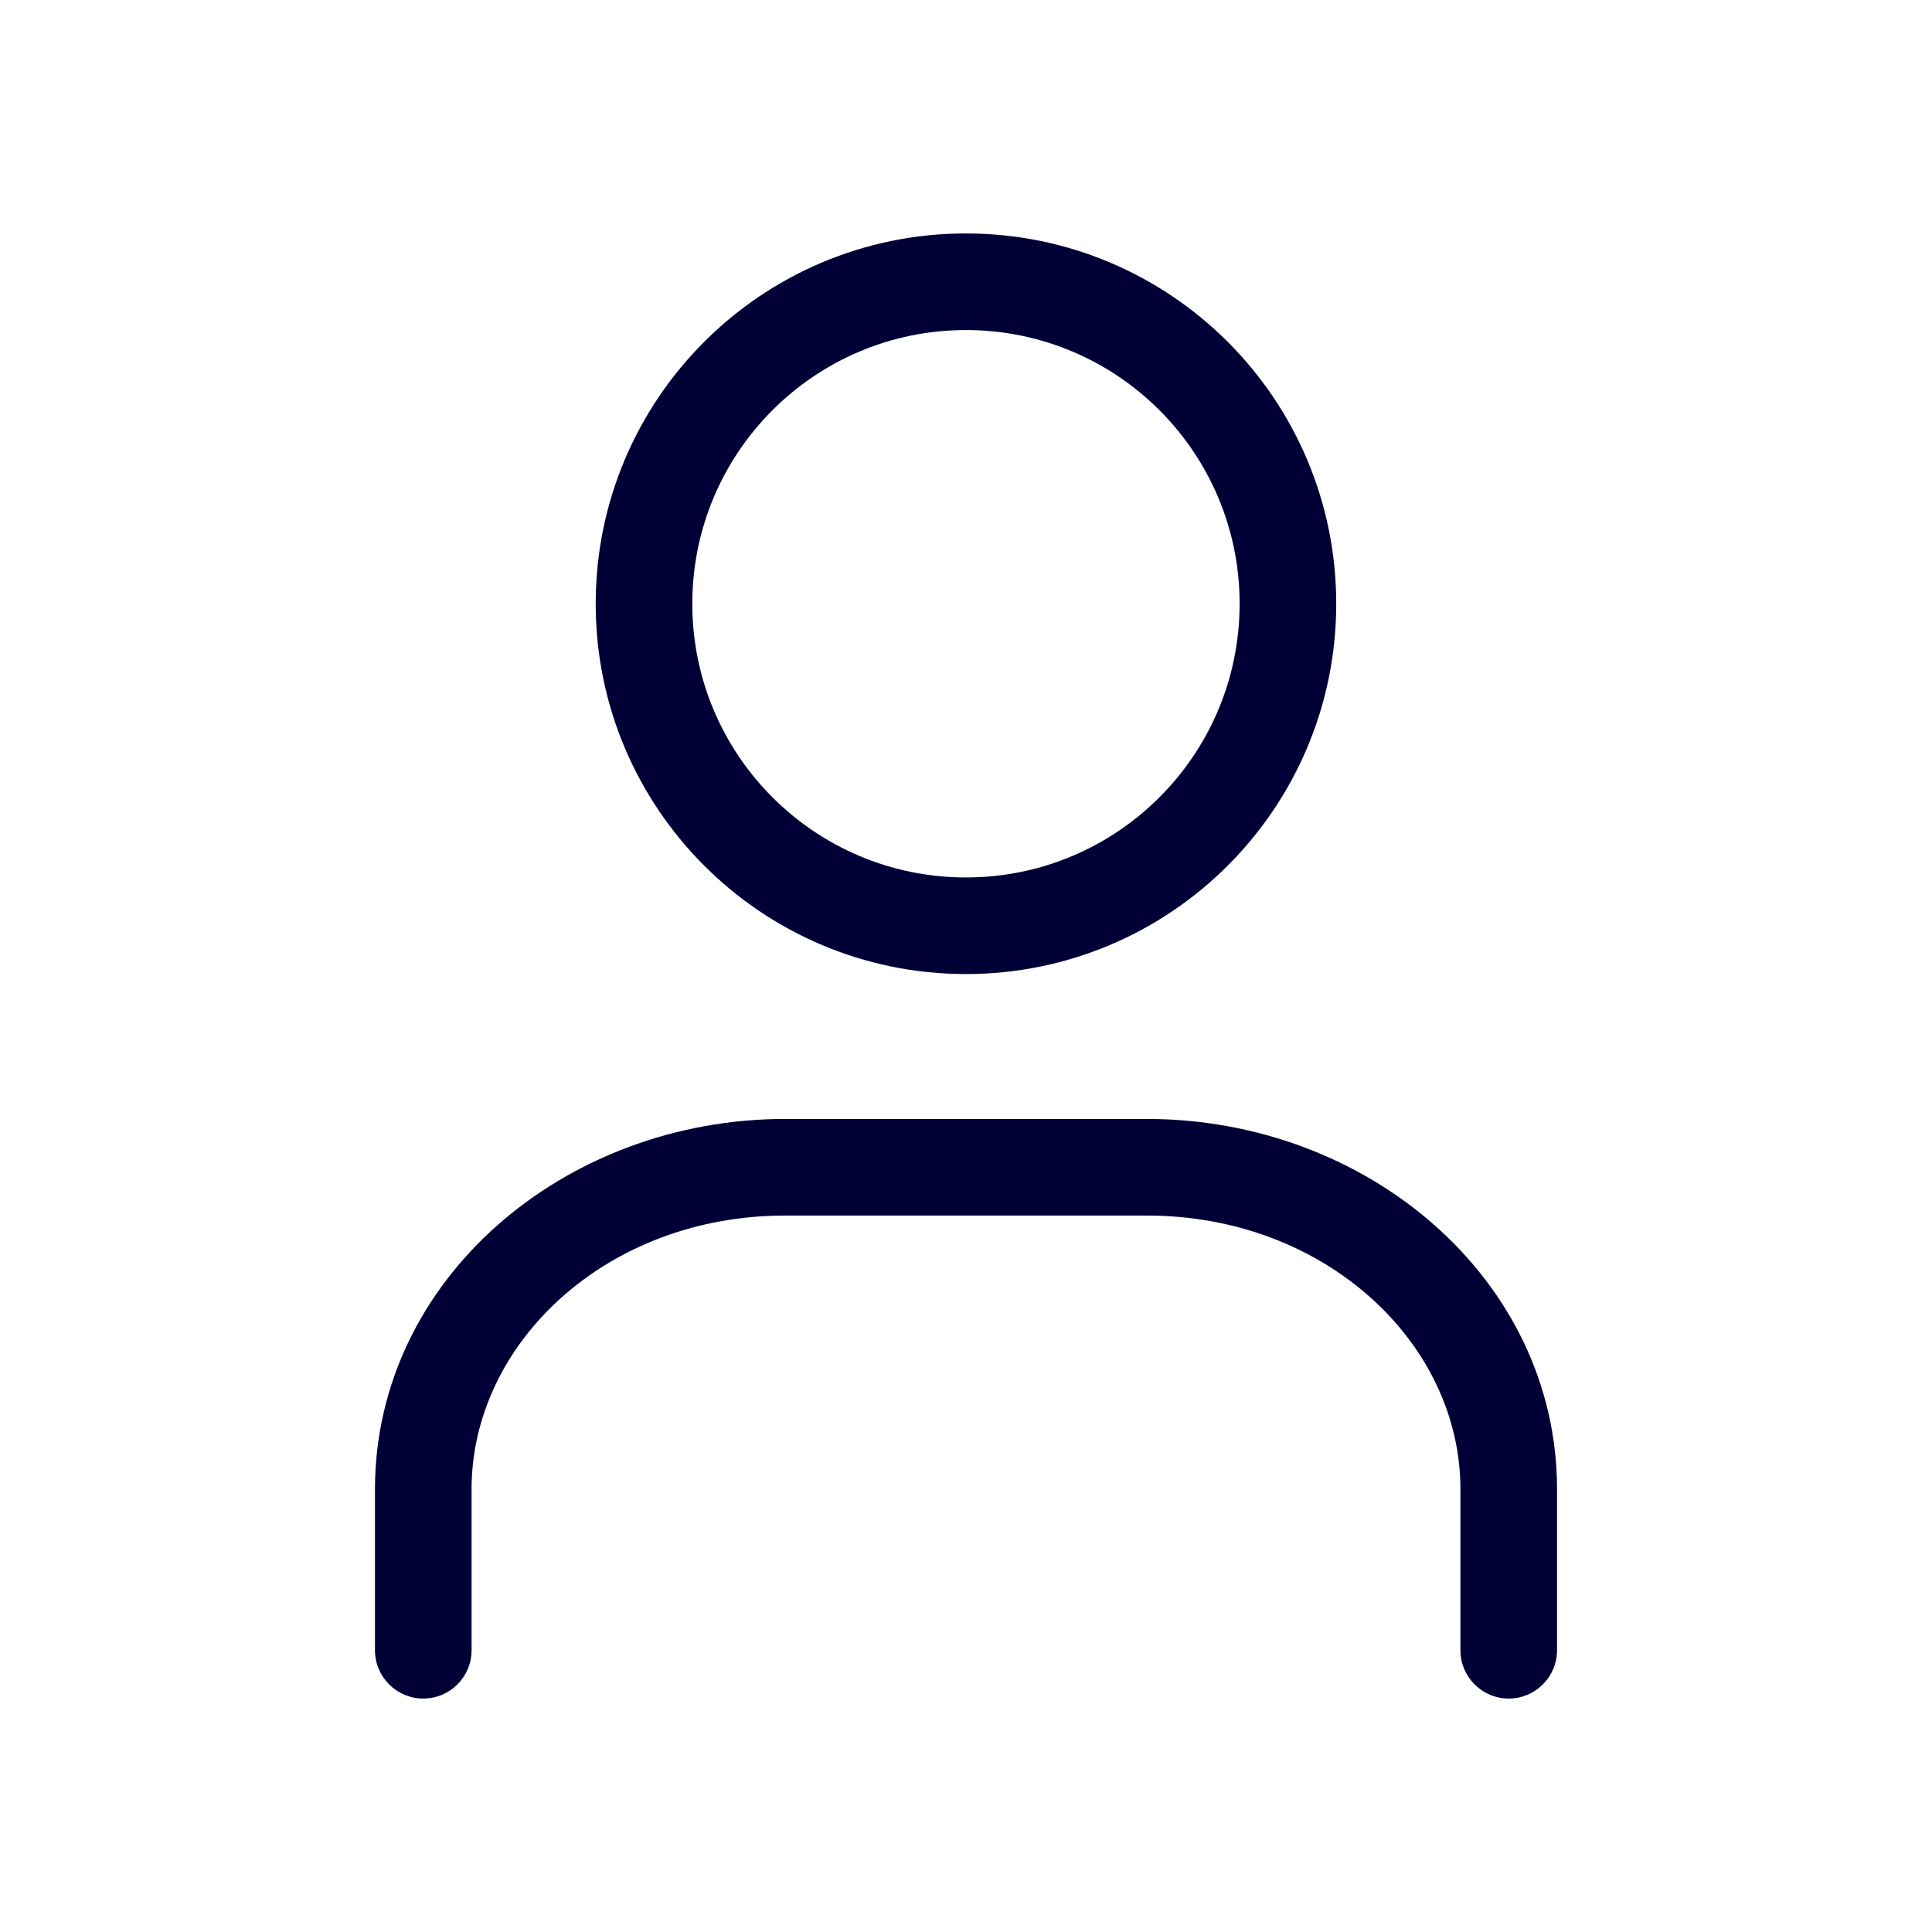 <svg width="24" height="24" viewBox="0 0 24 24" fill="none" xmlns="http://www.w3.org/2000/svg">
<path fill-rule="evenodd" clip-rule="evenodd" d="M11.999 4.1C10.122 4.1 8.6 5.622 8.6 7.5C8.6 9.378 10.122 10.9 11.999 10.9C13.877 10.9 15.399 9.378 15.399 7.5C15.399 5.622 13.877 4.1 11.999 4.1ZM7.4 7.5C7.4 4.959 9.459 2.9 11.999 2.9C14.54 2.9 16.599 4.959 16.599 7.5C16.599 10.04 14.54 12.1 11.999 12.1C9.459 12.1 7.4 10.04 7.4 7.5Z" fill="#000037"/>
<path fill-rule="evenodd" clip-rule="evenodd" d="M9.753 15.1C7.534 15.1 5.858 16.686 5.858 18.5V20.5C5.858 20.831 5.59 21.1 5.258 21.1C4.927 21.1 4.658 20.831 4.658 20.5V18.5C4.658 15.896 7.007 13.9 9.753 13.9H14.247C16.993 13.9 19.342 15.896 19.342 18.5V20.5C19.342 20.831 19.073 21.1 18.742 21.1C18.41 21.1 18.142 20.831 18.142 20.5V18.5C18.142 16.686 16.466 15.1 14.247 15.1H9.753Z" fill="#000037"/>
</svg>
